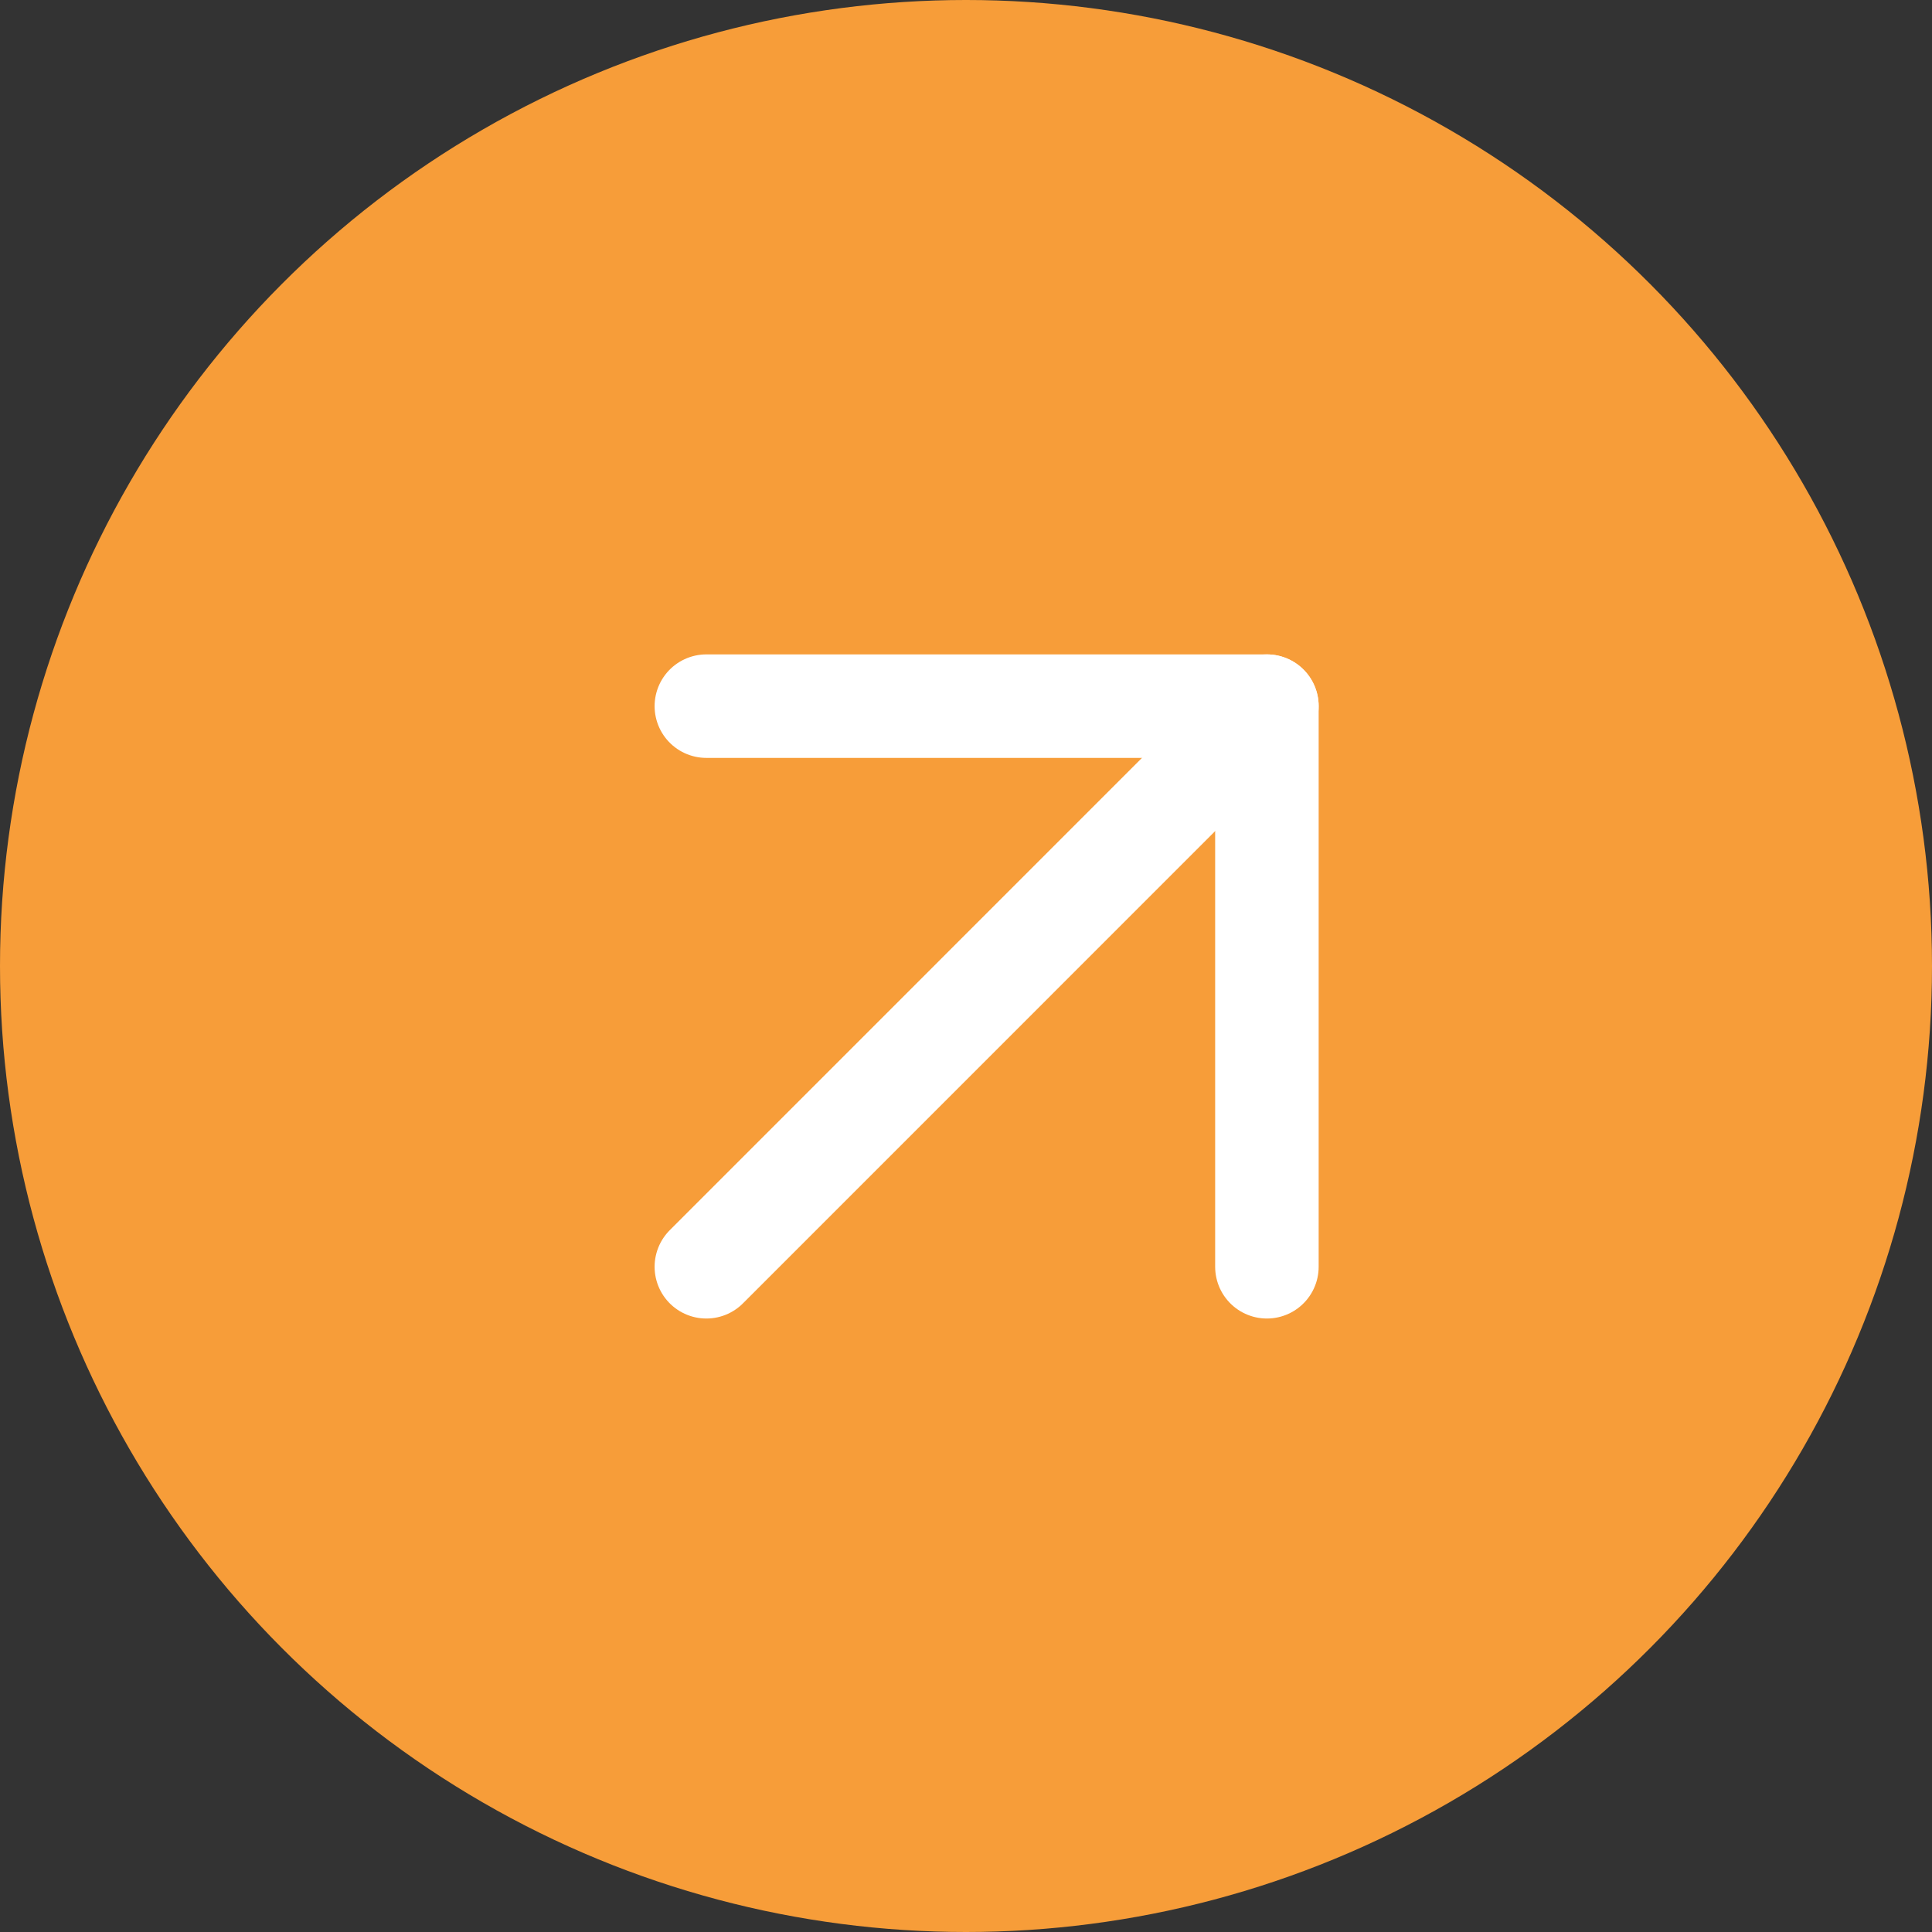 <svg width="28" height="28" viewBox="0 0 28 28" fill="none" xmlns="http://www.w3.org/2000/svg">
<rect x="0" y="0" width="28" height="28" fill="#333333" stroke="none"/>
<circle cx="14" cy="14" r="14" fill="#F79D39"/>
<path d="M10.237 18.359L18.361 10.234" stroke="white" stroke-width="1.5" stroke-linecap="round" stroke-linejoin="round"/>
<path d="M10.237 10.234H18.361V18.359" stroke="white" stroke-width="1.5" stroke-linecap="round" stroke-linejoin="round"/>
</svg>
